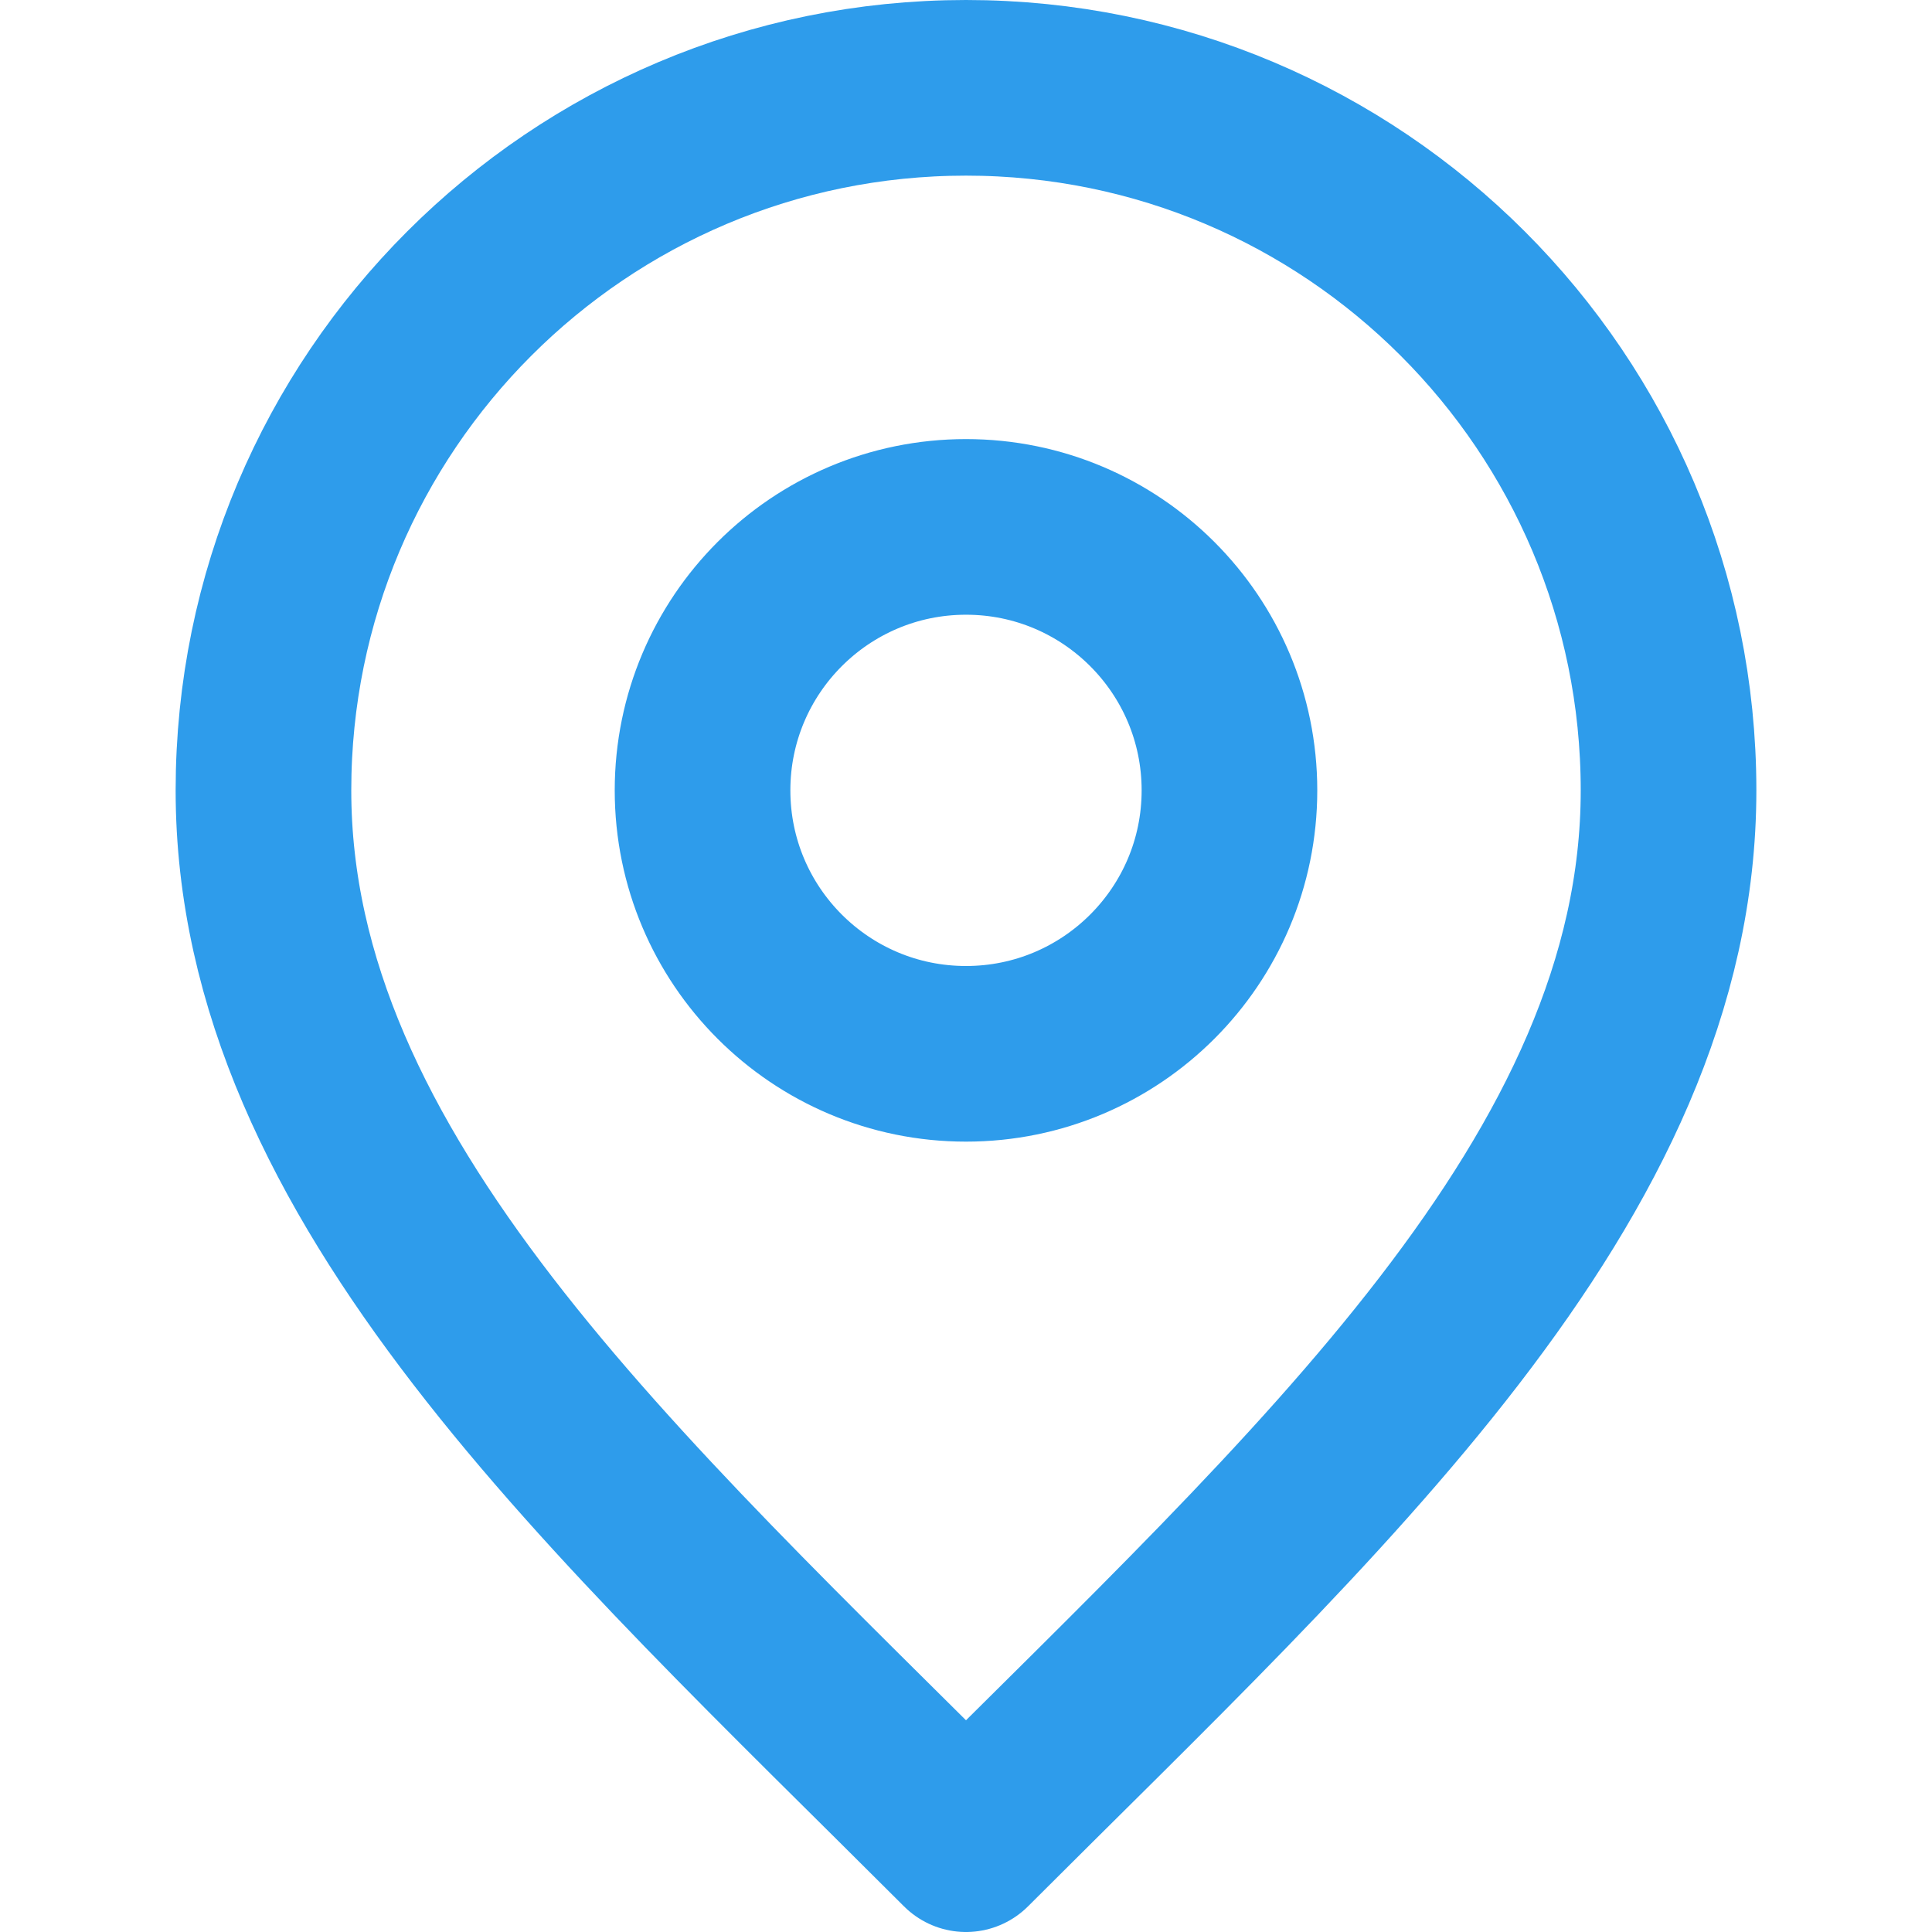 <svg width="22" height="22" viewBox="0 0 22 22" fill="none" xmlns="http://www.w3.org/2000/svg">
<path fill-rule="evenodd" clip-rule="evenodd" d="M19 9C19 13.418 15 17 11 21C7 17 3 13.418 3 9C3 4.582 6.582 1 11 1C15.418 1 19 4.582 19 9ZM11 12C12.657 12 14 10.657 14 9C14 7.343 12.657 6 11 6C9.343 6 8 7.343 8 9C8 10.657 9.343 12 11 12Z" stroke="#2E9CEB" stroke-width="2" stroke-linecap="round" stroke-linejoin="round"/>
</svg>
